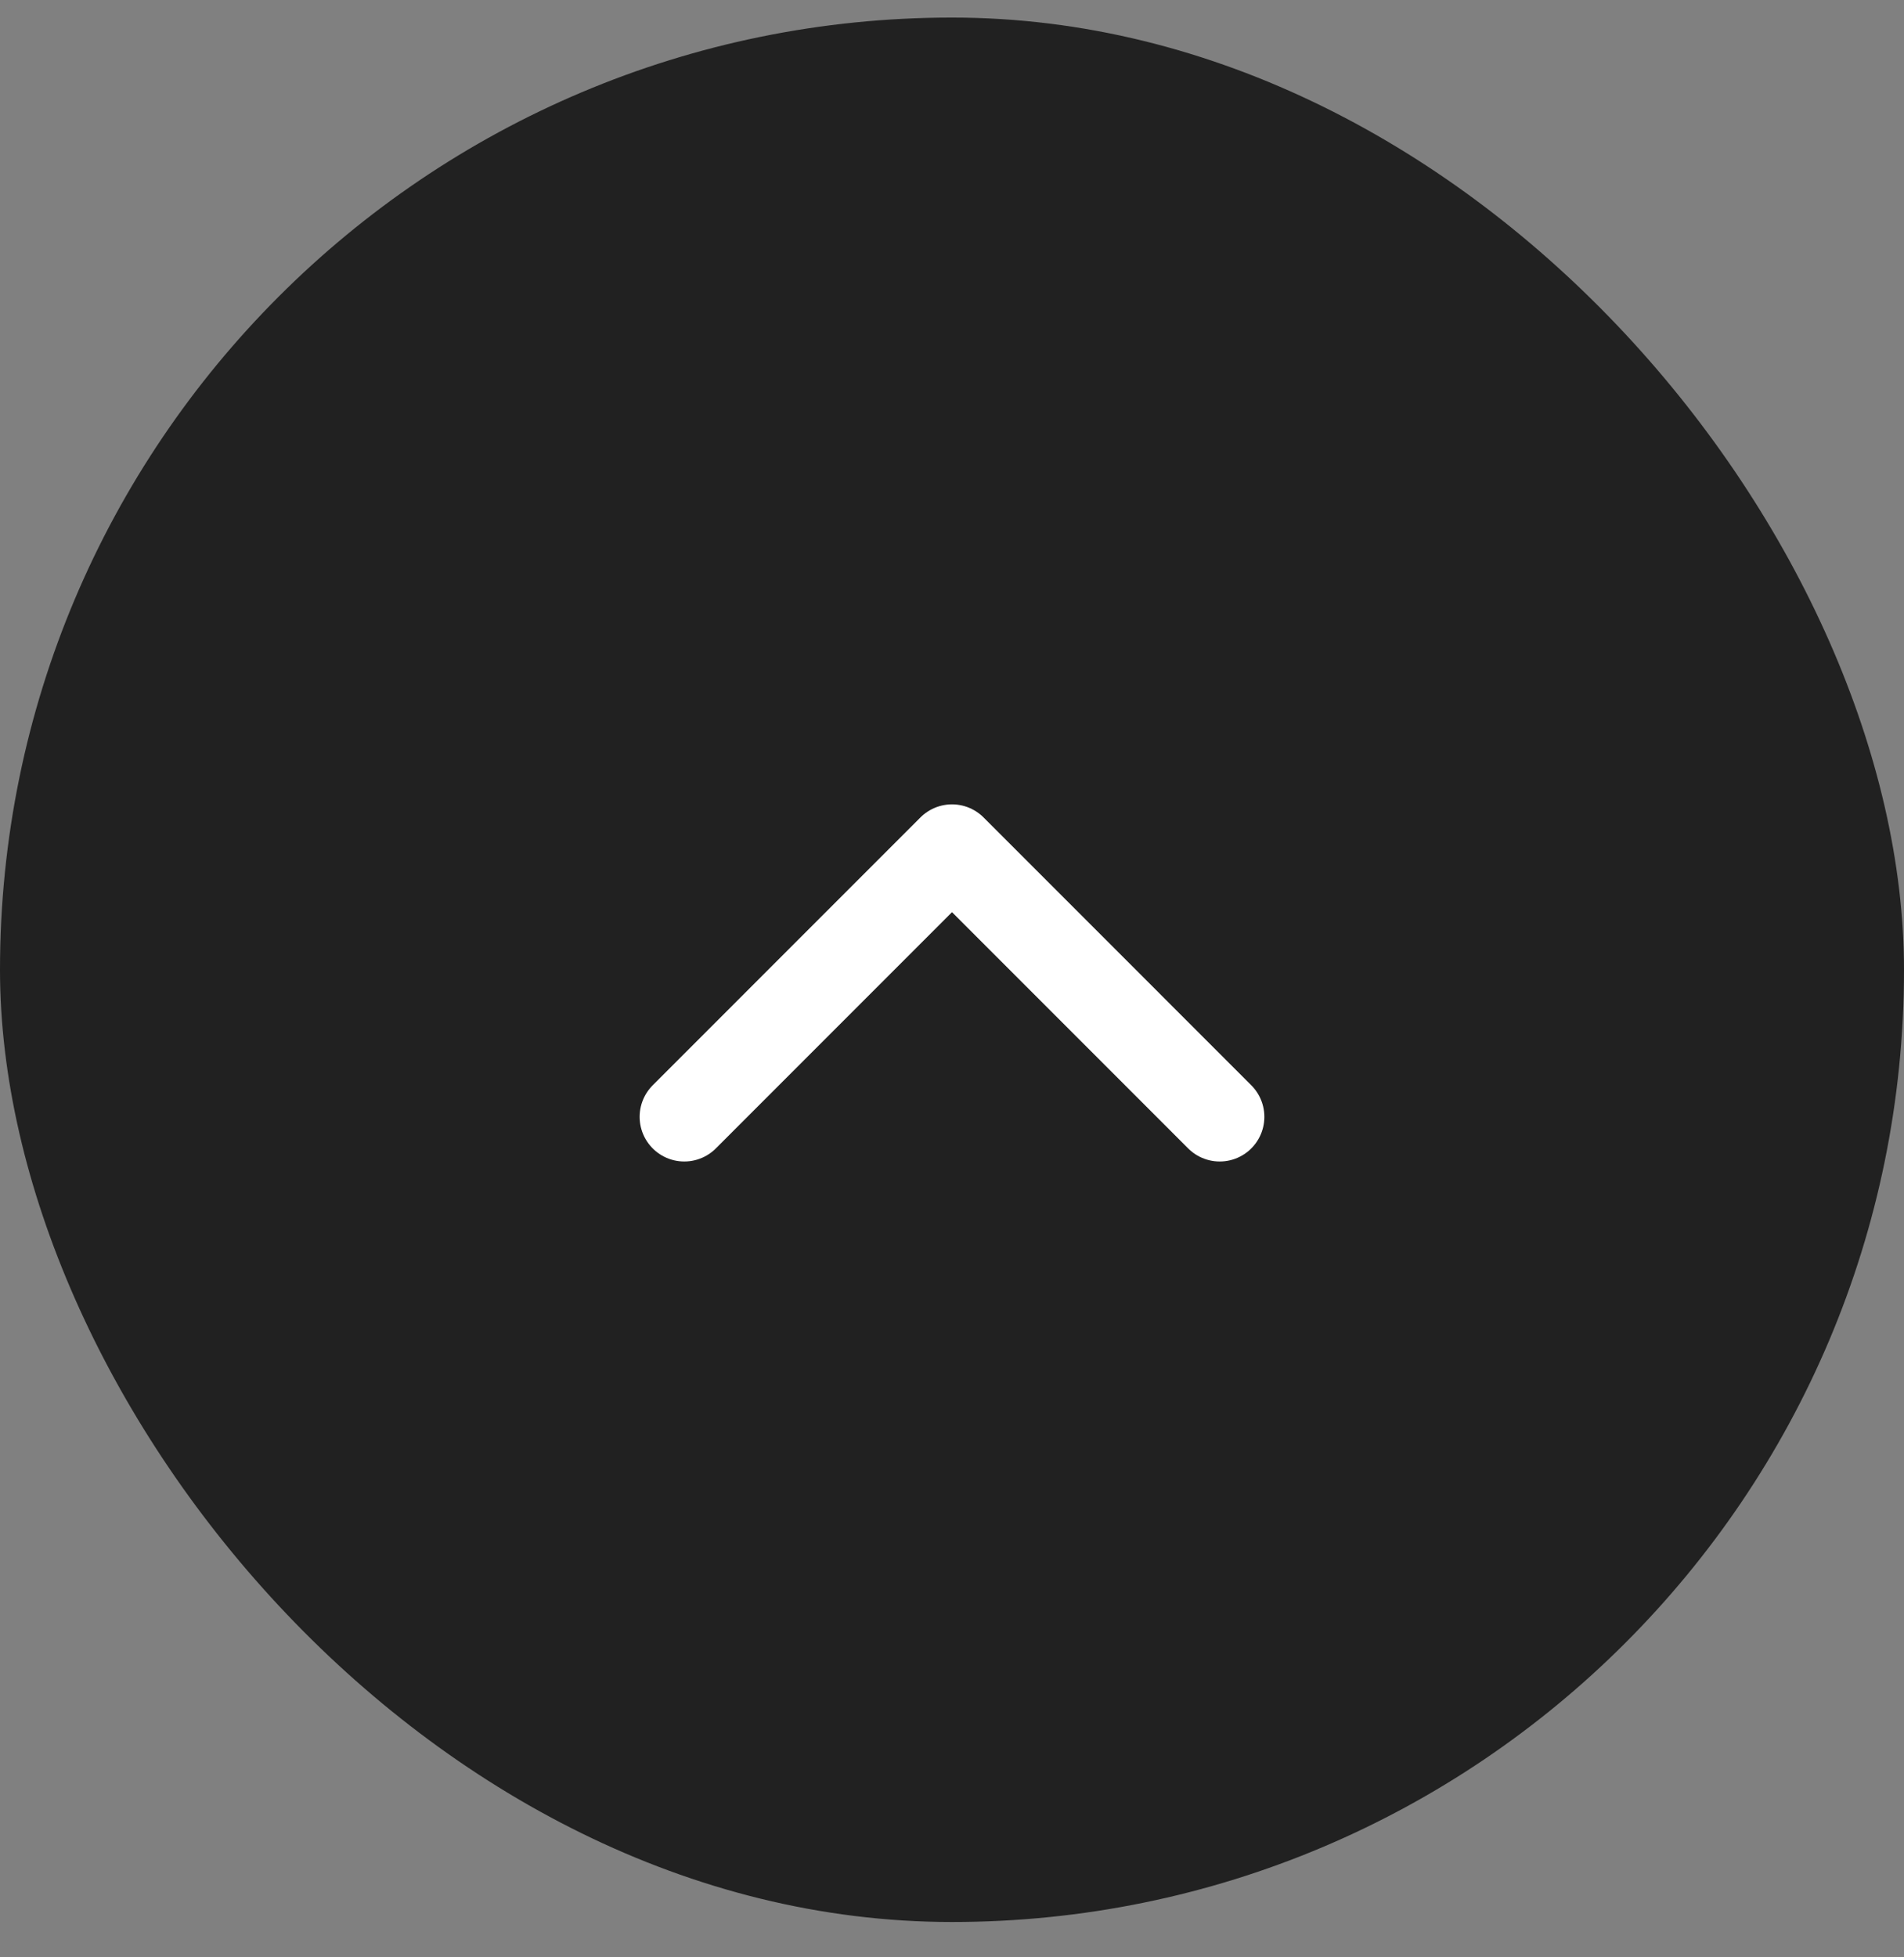 <svg width="36" height="37" viewBox="0 0 36 37" fill="none" xmlns="http://www.w3.org/2000/svg">
<rect x="0" y="0" width="36" height="37" fill="#808080" stroke="none"/>
<rect y="0.332" width="36" height="36" rx="18" fill="#212121"/>
<path d="M23.062 21.112L18 16.049L12.938 21.112" stroke="white" stroke-width="1.688" stroke-linecap="round" stroke-linejoin="round"/>
</svg>
